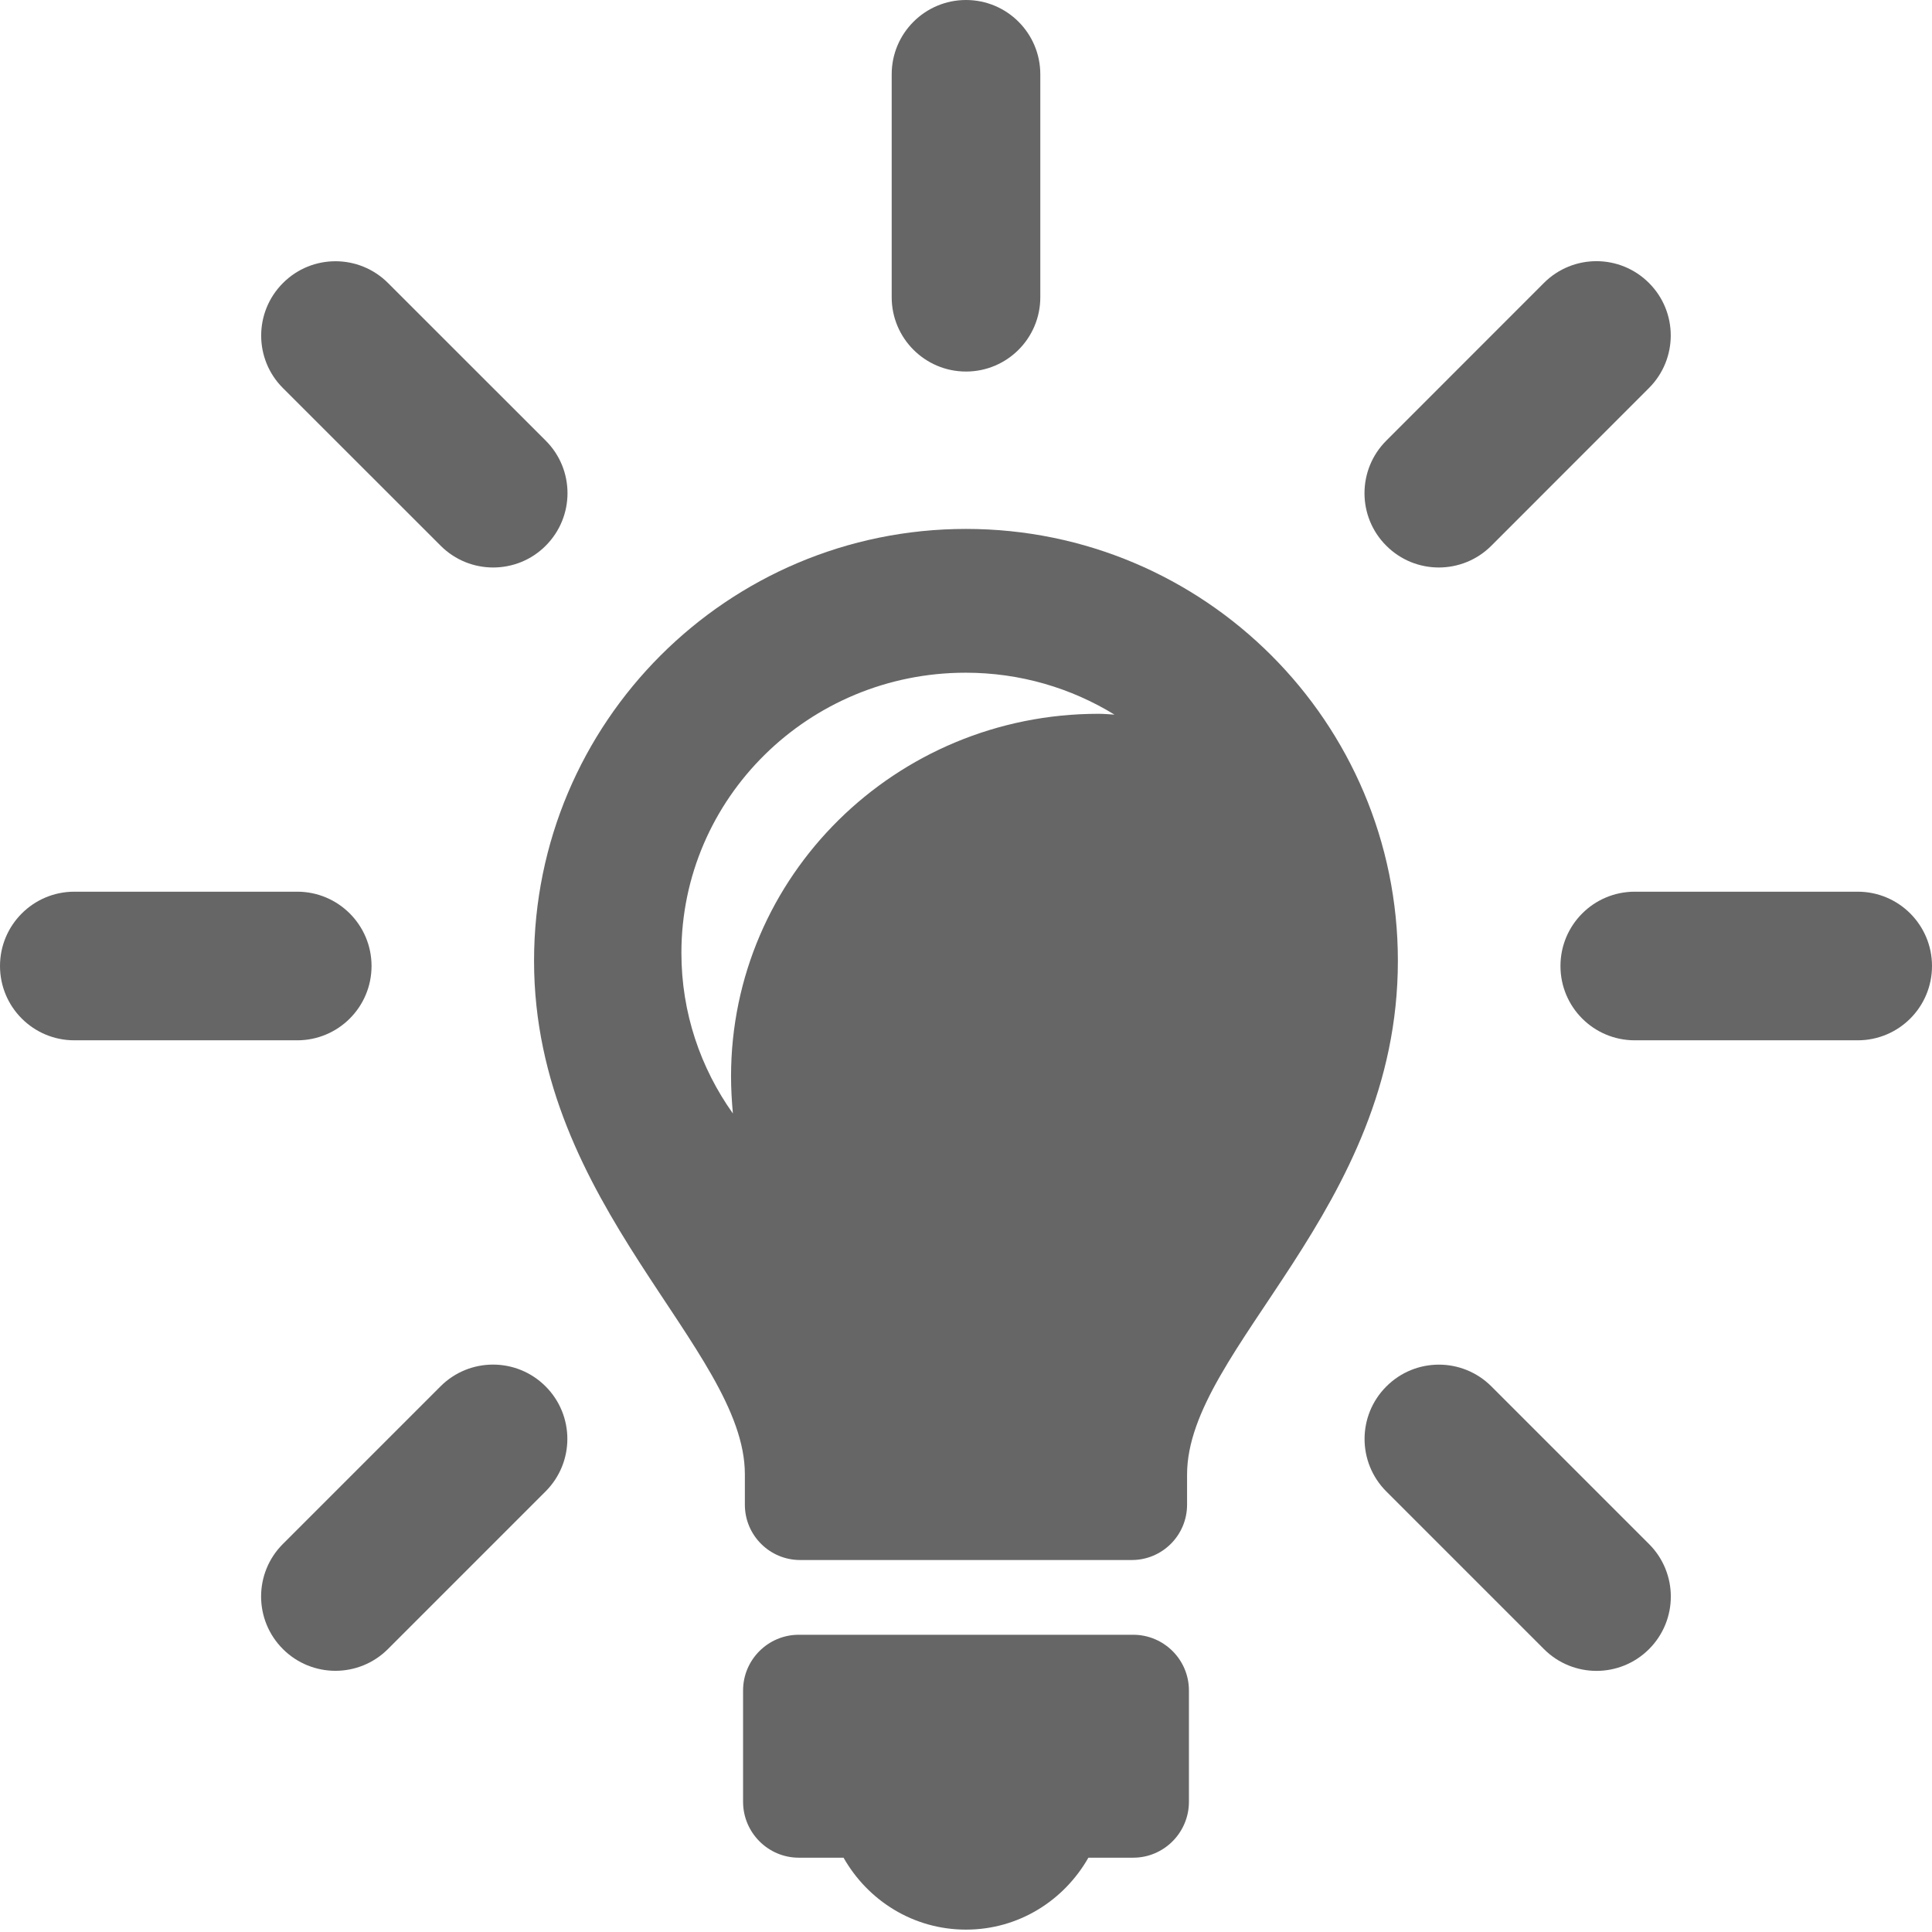 <?xml version="1.0" encoding="utf-8"?><!-- Generator: Adobe Illustrator 17.0.2, SVG Export Plug-In . SVG Version: 6.00 Build 0)  --><!DOCTYPE svg PUBLIC "-//W3C//DTD SVG 1.0//EN" "http://www.w3.org/TR/2001/REC-SVG-20010904/DTD/svg10.dtd"><svg xmlns="http://www.w3.org/2000/svg" xmlns:xlink="http://www.w3.org/1999/xlink" version="1.0" id="Layer_1" x="0px" y="0px" width="26px" height="26px" viewBox="0 0 26 26" style="fill: #666666" xml:space="preserve">
<g>
	<path d="M15.251,22h-4.502C10.338,22,10,22.335,10,22.749v1.499C10,24.663,10.338,25,10.749,25h0.603   c0.327,0.576,0.938,0.968,1.648,0.968c0.71,0,1.32-0.393,1.647-0.968h0.604C15.662,25,16,24.663,16,24.248v-1.499   C16,22.335,15.662,22,15.251,22z"/>
	<path d="M10.024,19.839v0.411c0,0.412,0.335,0.744,0.743,0.744h4.465c0.408,0,0.743-0.332,0.743-0.744v-0.406   c0-1.695,2.837-3.561,2.837-6.913C18.813,9.721,16.21,7.118,13,7.118s-5.813,2.603-5.813,5.813   C7.187,16.229,10.024,18.149,10.024,19.839z M12.995,9.053c0.736,0,1.421,0.207,2.003,0.564c-0.07-0.004-0.143-0.011-0.215-0.011   c-2.732,0-4.945,2.185-4.945,4.88c0,0.167,0.01,0.336,0.025,0.499c-0.436-0.613-0.693-1.356-0.693-2.161   C9.17,10.742,10.883,9.053,12.995,9.053z"/>
	<polygon points="13,7.118 13,7.118 13,7.118  "/>
	<path d="M13,5c0.553,0,1-0.448,1-1V1c0-0.552-0.447-1-1-1c-0.552,0-1,0.448-1,1v3C12,4.552,12.448,5,13,5z"/>
	<path d="M19.363,7.637c0.256,0,0.512-0.098,0.707-0.293l2.121-2.122c0.391-0.391,0.391-1.024,0-1.414   c-0.391-0.391-1.023-0.391-1.414,0L18.656,5.93c-0.391,0.391-0.391,1.024,0,1.414C18.852,7.54,19.107,7.637,19.363,7.637z"/>
	<path d="M5,13c0-0.552-0.448-1-1-1H1c-0.552,0-1,0.448-1,1c0,0.553,0.448,1,1,1h3C4.552,14,5,13.553,5,13z"/>
	<path d="M5.93,7.344C6.126,7.54,6.381,7.637,6.637,7.637S7.149,7.54,7.344,7.344c0.391-0.391,0.391-1.024,0-1.414L5.222,3.809   c-0.391-0.391-1.024-0.391-1.414,0c-0.391,0.391-0.391,1.024,0,1.414L5.93,7.344z"/>
	<path d="M5.928,18.657l-2.121,2.121c-0.391,0.391-0.391,1.023,0,1.414c0.195,0.195,0.451,0.293,0.707,0.293   s0.512-0.098,0.707-0.293l2.121-2.121c0.391-0.391,0.391-1.023,0-1.414S6.318,18.267,5.928,18.657z"/>
	<path d="M20.071,18.658c-0.391-0.391-1.023-0.391-1.414,0s-0.391,1.023,0,1.414l2.121,2.121c0.195,0.195,0.451,0.293,0.707,0.293   s0.512-0.098,0.707-0.293c0.391-0.391,0.391-1.023,0-1.414L20.071,18.658z"/>
	<path d="M25,12h-3c-0.553,0-1,0.448-1,1c0,0.553,0.447,1,1,1h3c0.553,0,1-0.447,1-1C26,12.448,25.553,12,25,12z"/>
</g>
</svg>